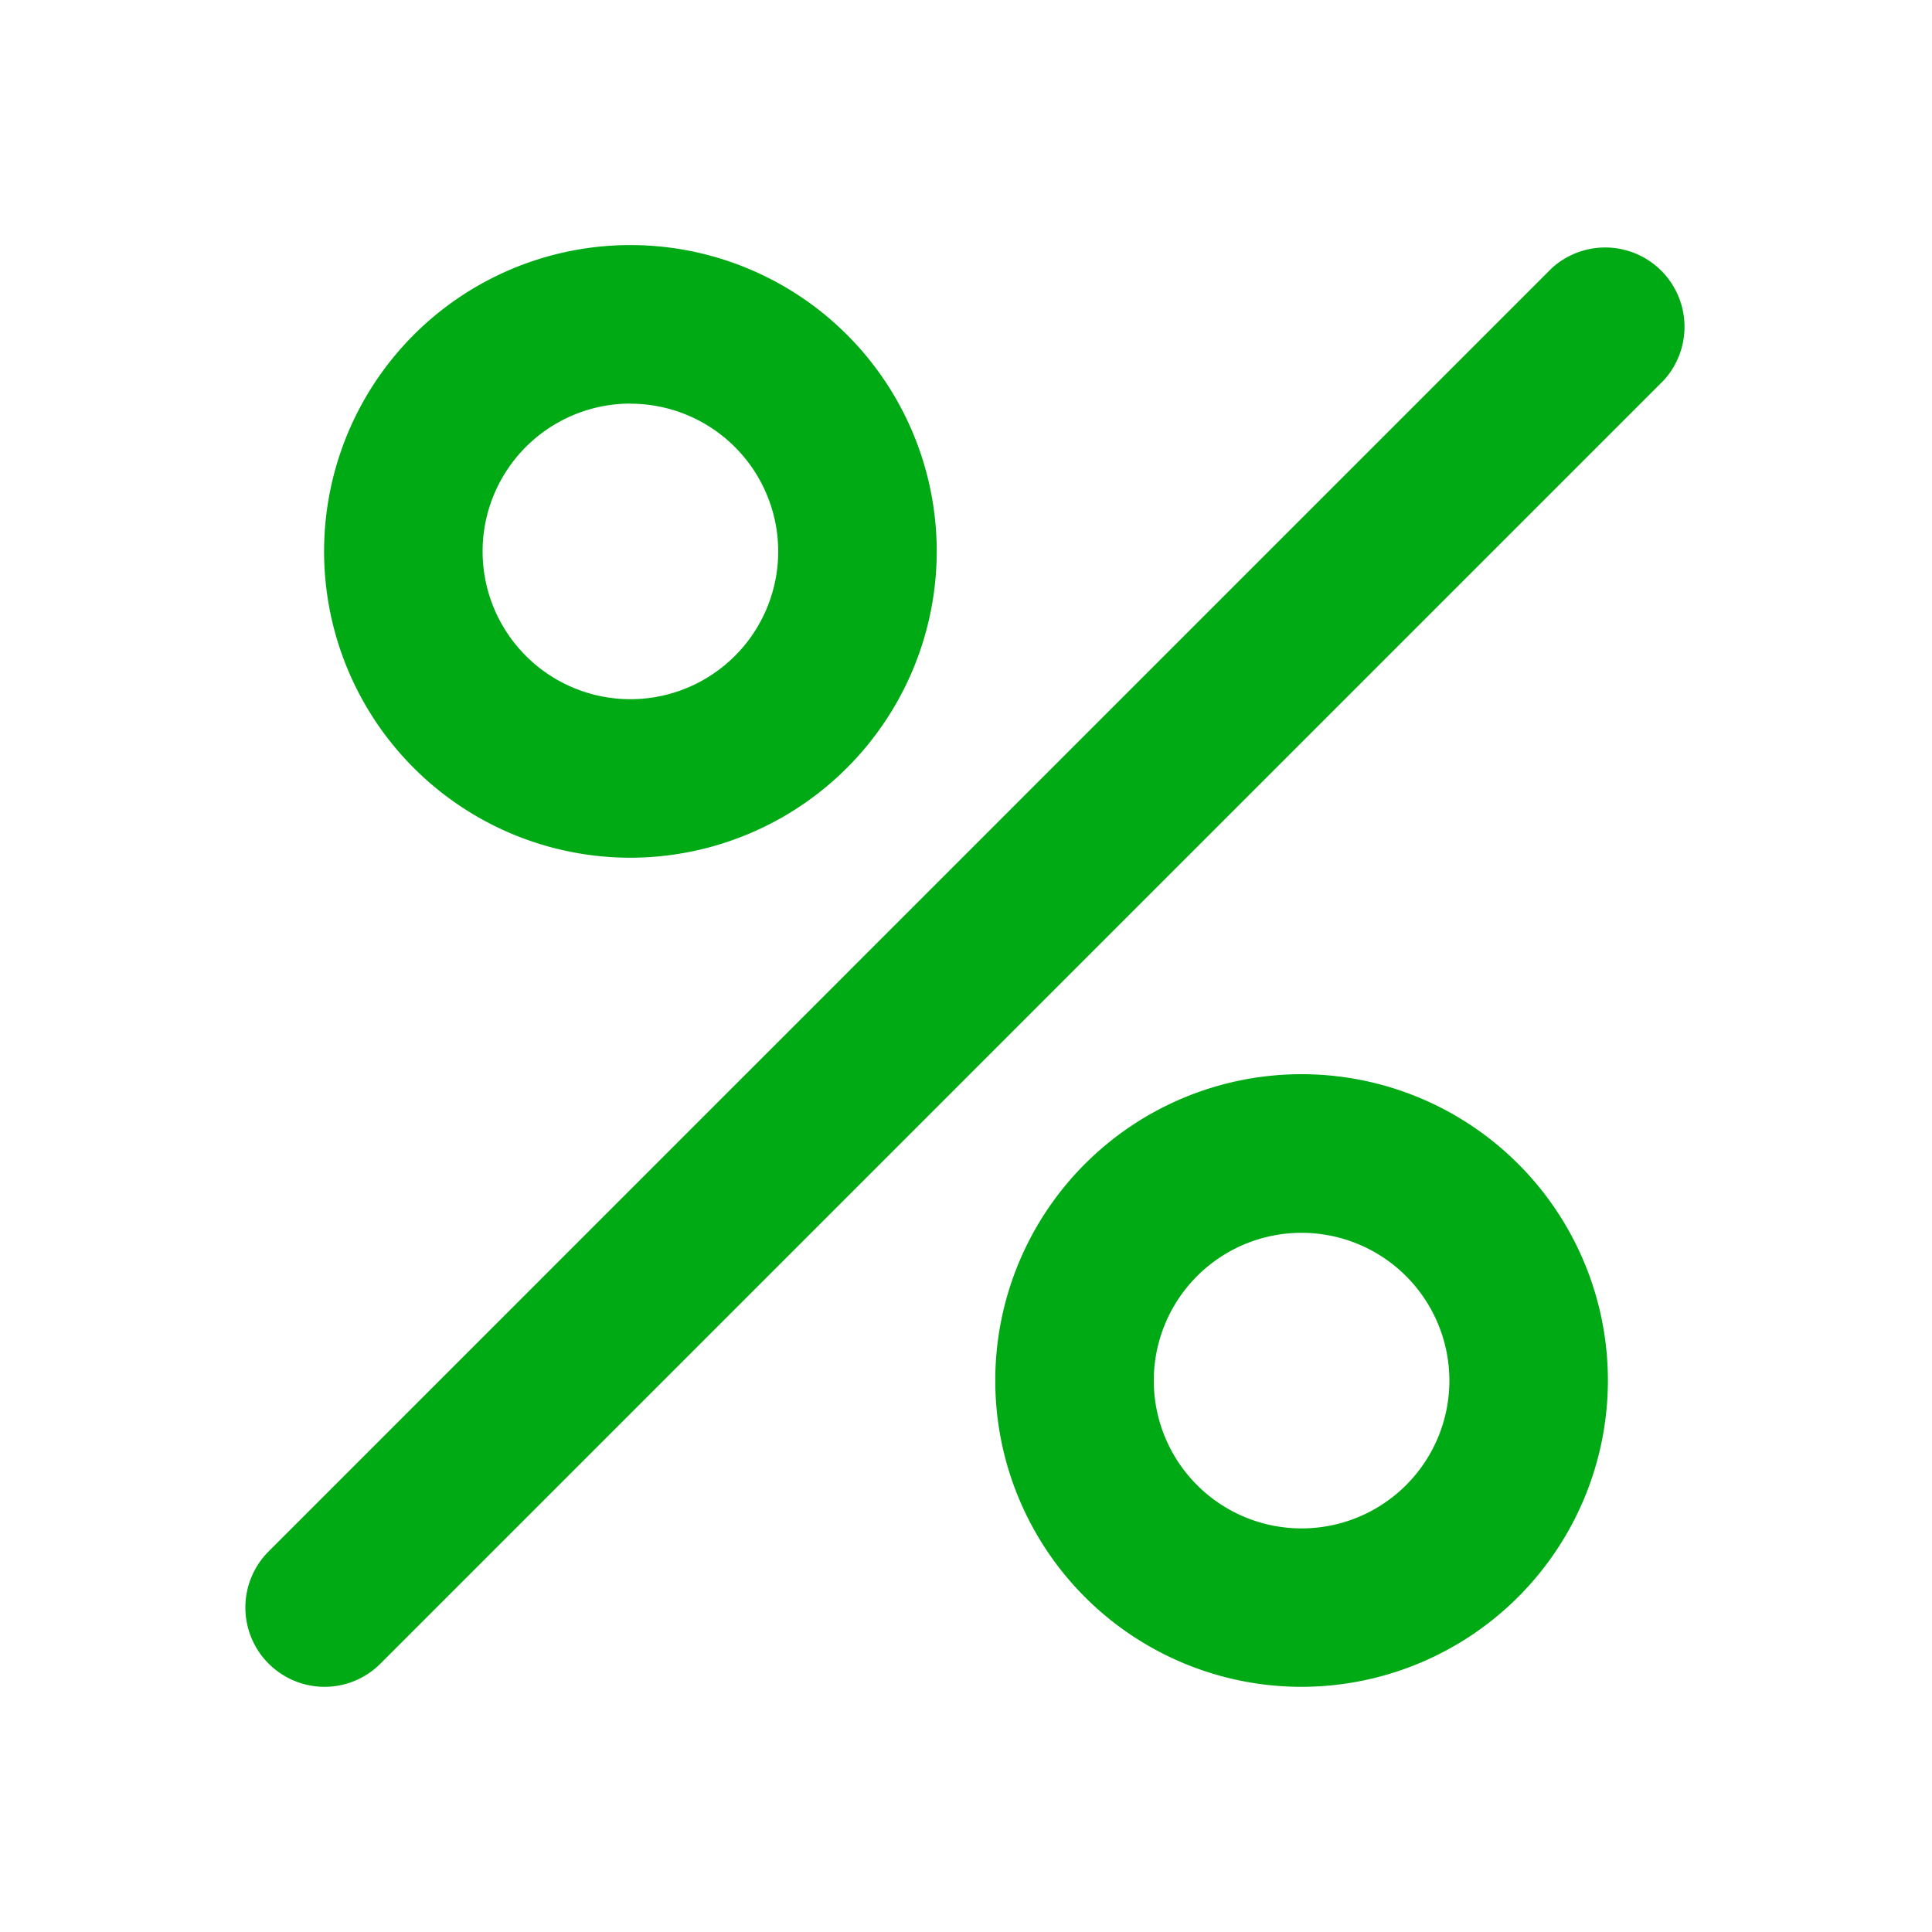<svg xmlns="http://www.w3.org/2000/svg" width="20" height="20"><defs><clipPath id="a"><path data-name="Rectangle 2651" transform="translate(47 697)" stroke="#707070" opacity=".24" d="M0 0h20v20H0z"/></clipPath><clipPath id="b"><path data-name="Rectangle 2650" transform="translate(45.194 695.194)" fill="#00aa14" d="M0 0h18v18H0z"/></clipPath></defs><g transform="rotate(90 382 335)" clip-path="url(#a)"><g data-name="Mask Group 111" transform="rotate(-90 57 704.194)" clip-path="url(#b)" fill="#00aa14"><path data-name="Union 21" d="M54.603 708.485a3.065 3.065 0 113.065 3.065 3.065 3.065 0 01-3.065-3.065zm1.431 0a1.635 1.635 0 101.635-1.635 1.637 1.637 0 00-1.632 1.635zm-8.987 2.852a.715.715 0 010-1.012l13.283-13.278a.715.715 0 011.007 1.011l-13.279 13.279a.715.715 0 01-1.012 0zm.607-11.435a3.065 3.065 0 113.066 3.066 3.065 3.065 0 01-3.066-3.066zm1.431 0a1.635 1.635 0 101.635-1.634 1.637 1.637 0 00-1.635 1.634z"/><path data-name="Union 21 - Outline" d="M57.668 711.656a3.171 3.171 0 113.171-3.171 3.174 3.174 0 01-3.171 3.171zm0-6.131a2.96 2.96 0 102.96 2.96 2.963 2.963 0 00-2.96-2.959zm-10.115 6.131a.821.821 0 01-.58-1.4l13.283-13.284a.821.821 0 011.16 1.16l-13.284 13.284a.816.816 0 01-.579.24zm13.279-14.713a.606.606 0 00-.431.179l-13.28 13.283a.61.61 0 10.863.863l13.283-13.284a.61.61 0 00-.435-1.041zm-3.164 13.283a1.74 1.74 0 111.74-1.74 1.742 1.742 0 01-1.74 1.74zm0-3.27a1.53 1.53 0 101.53 1.53 1.531 1.531 0 00-1.53-1.53zm-6.948-3.883a3.171 3.171 0 113.171-3.17 3.174 3.174 0 01-3.171 3.17zm0-6.131a2.96 2.96 0 102.96 2.96 2.963 2.963 0 00-2.96-2.959zm0 4.7a1.74 1.74 0 111.74-1.74 1.742 1.742 0 01-1.74 1.741zm0-3.27a1.53 1.53 0 101.53 1.53 1.531 1.531 0 00-1.53-1.529z"/></g></g></svg>